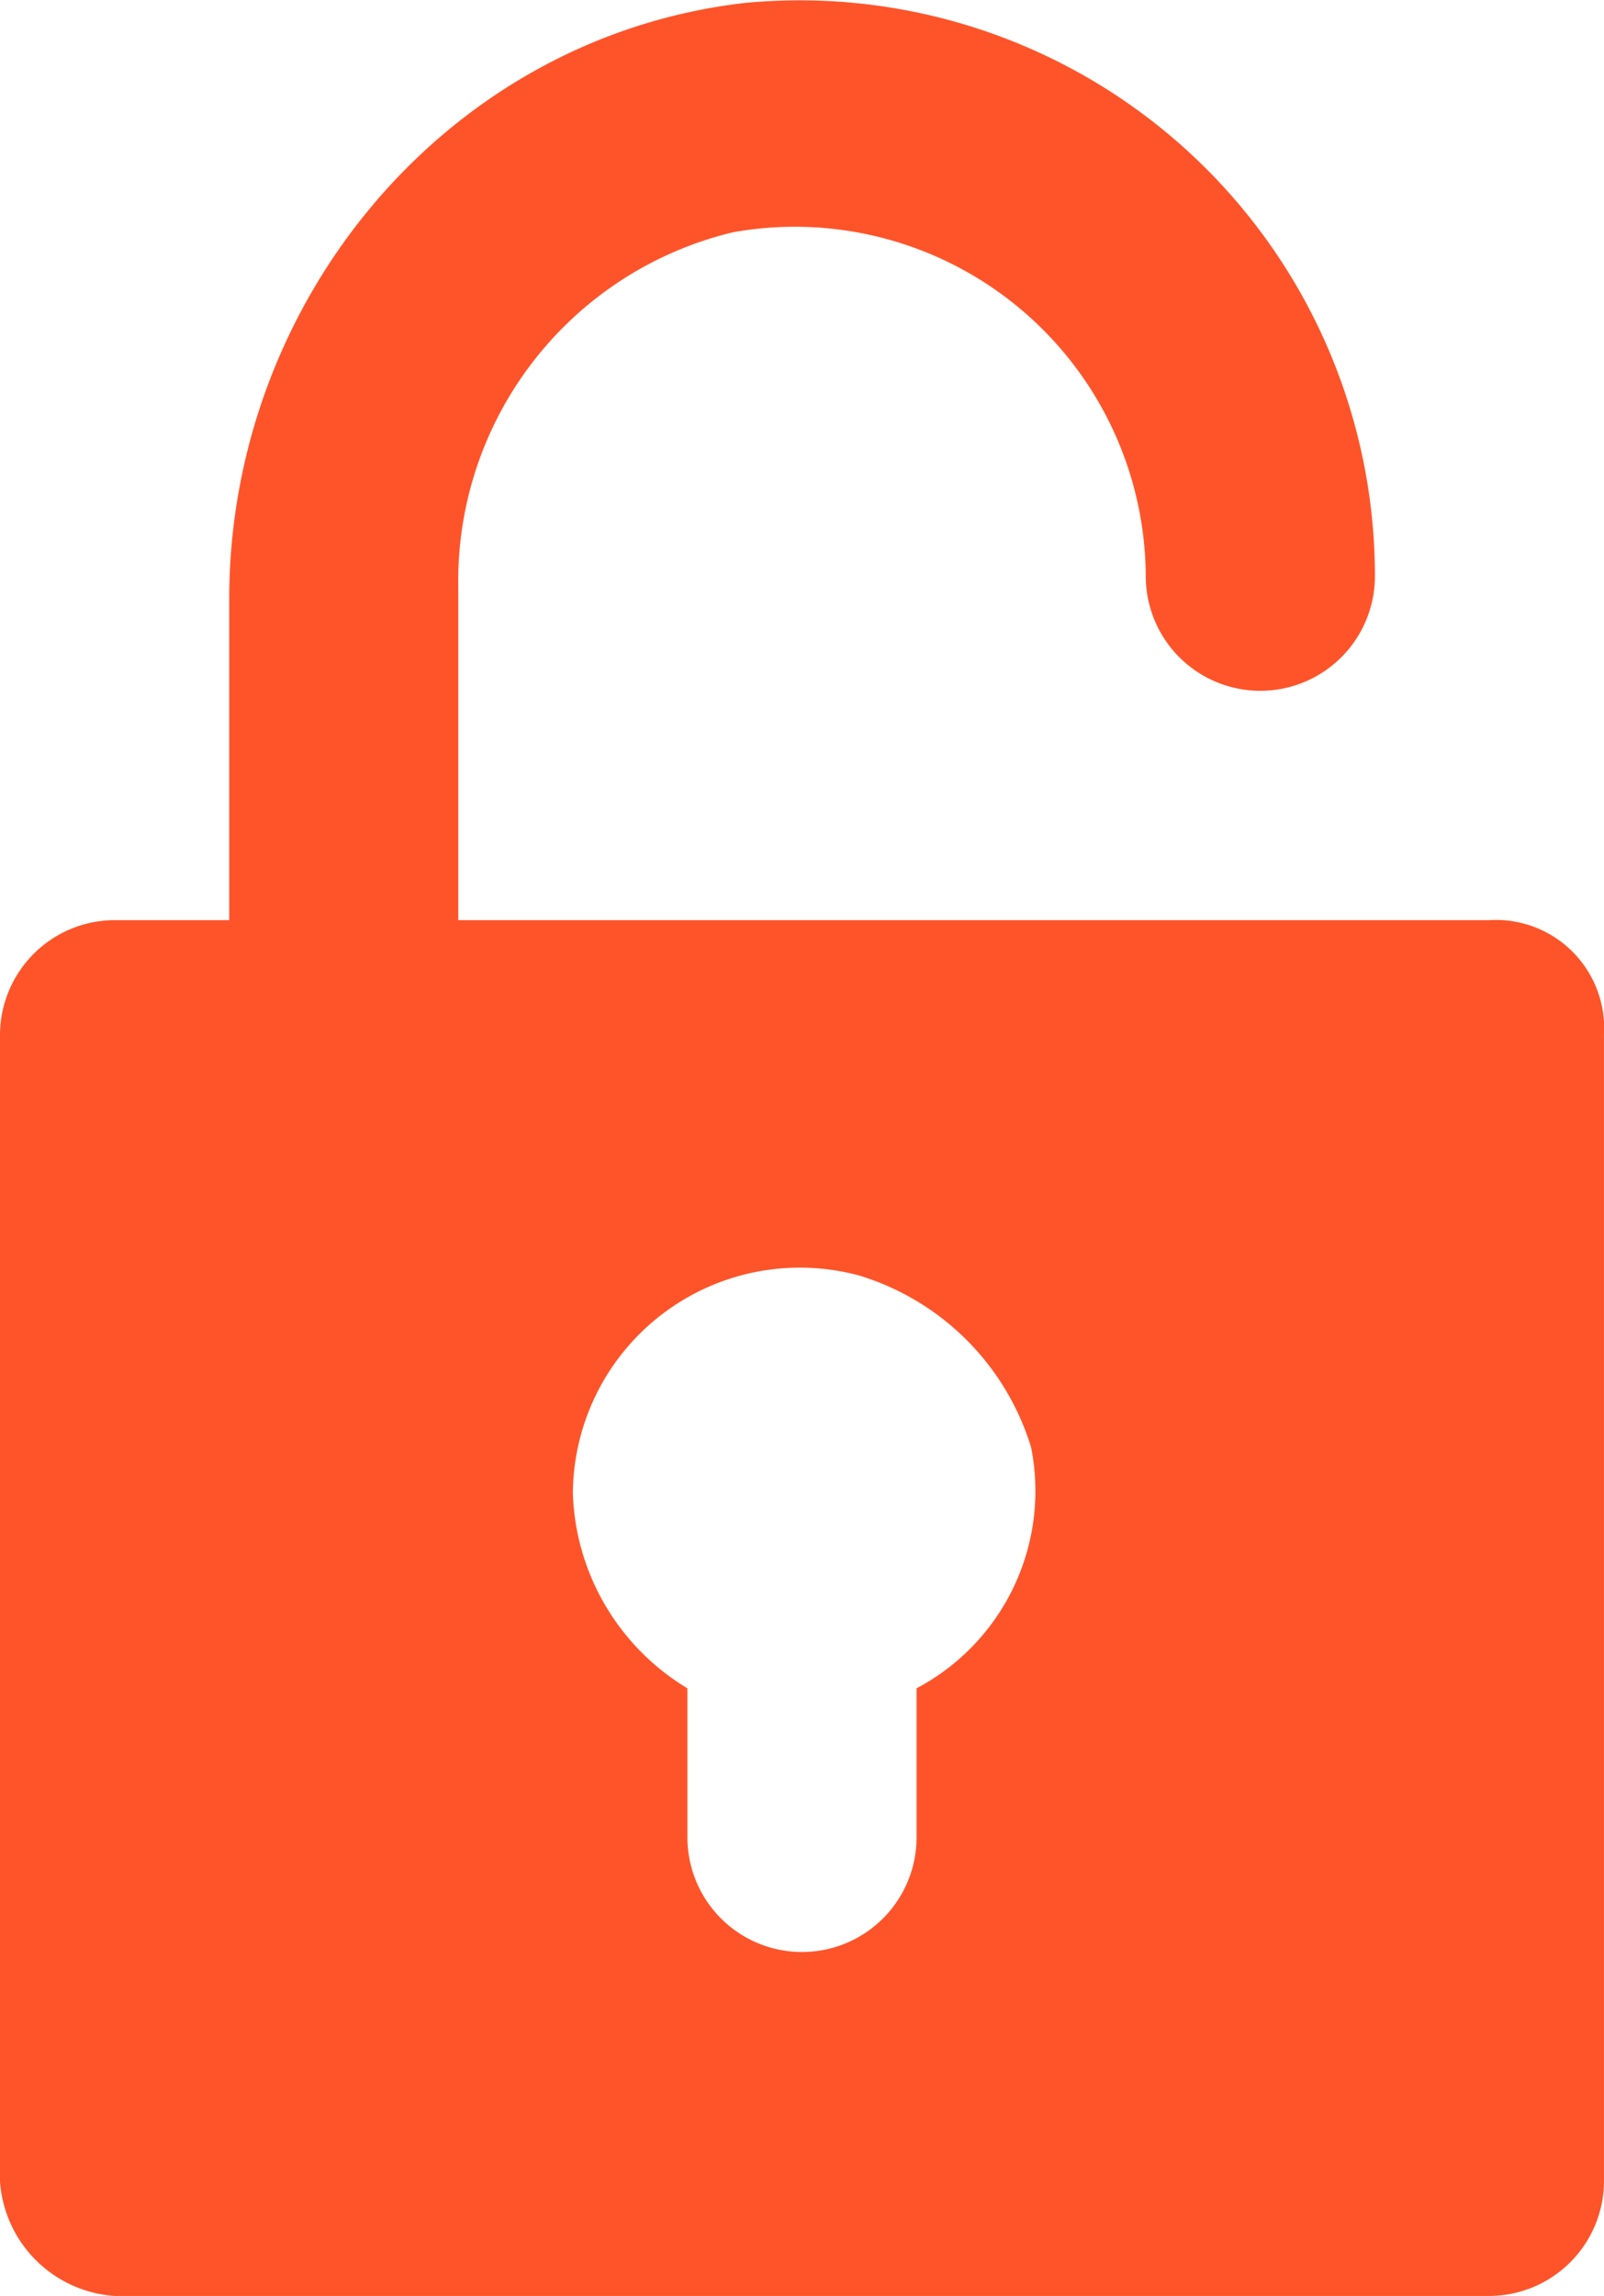 <svg xmlns="http://www.w3.org/2000/svg" width="54.41" height="77.827" viewBox="0 0 54.41 77.827"><g id="cadeado-aberto" transform="translate(0)"><g id="Grupo_10" data-name="Grupo 10" transform="translate(0 0)"><g id="Grupo_9" data-name="Grupo 9"><path id="Caminho_6" data-name="Caminho 6" d="M127.648,31.19H92.671V19.919A12.151,12.151,0,0,1,102,7.871a11.906,11.906,0,0,1,13.991,11.659,3.886,3.886,0,1,0,7.773,0A19.515,19.515,0,0,0,102.387.1C92.282,1.265,84.9,10.2,84.9,20.308V31.19H81.011a3.9,3.9,0,0,0-3.886,3.886V73.94a4.179,4.179,0,0,0,3.886,3.886h46.637a3.9,3.9,0,0,0,3.886-3.886V35.076A3.672,3.672,0,0,0,127.648,31.19ZM108.216,57.229v5.052a3.886,3.886,0,1,1-7.773,0V57.229a8.015,8.015,0,0,1-3.886-6.607,7.7,7.7,0,0,1,9.716-7.384,8.76,8.76,0,0,1,5.83,5.83A7.567,7.567,0,0,1,108.216,57.229Z" transform="translate(-77.125 0)" fill="#ff5429"></path></g></g></g></svg>